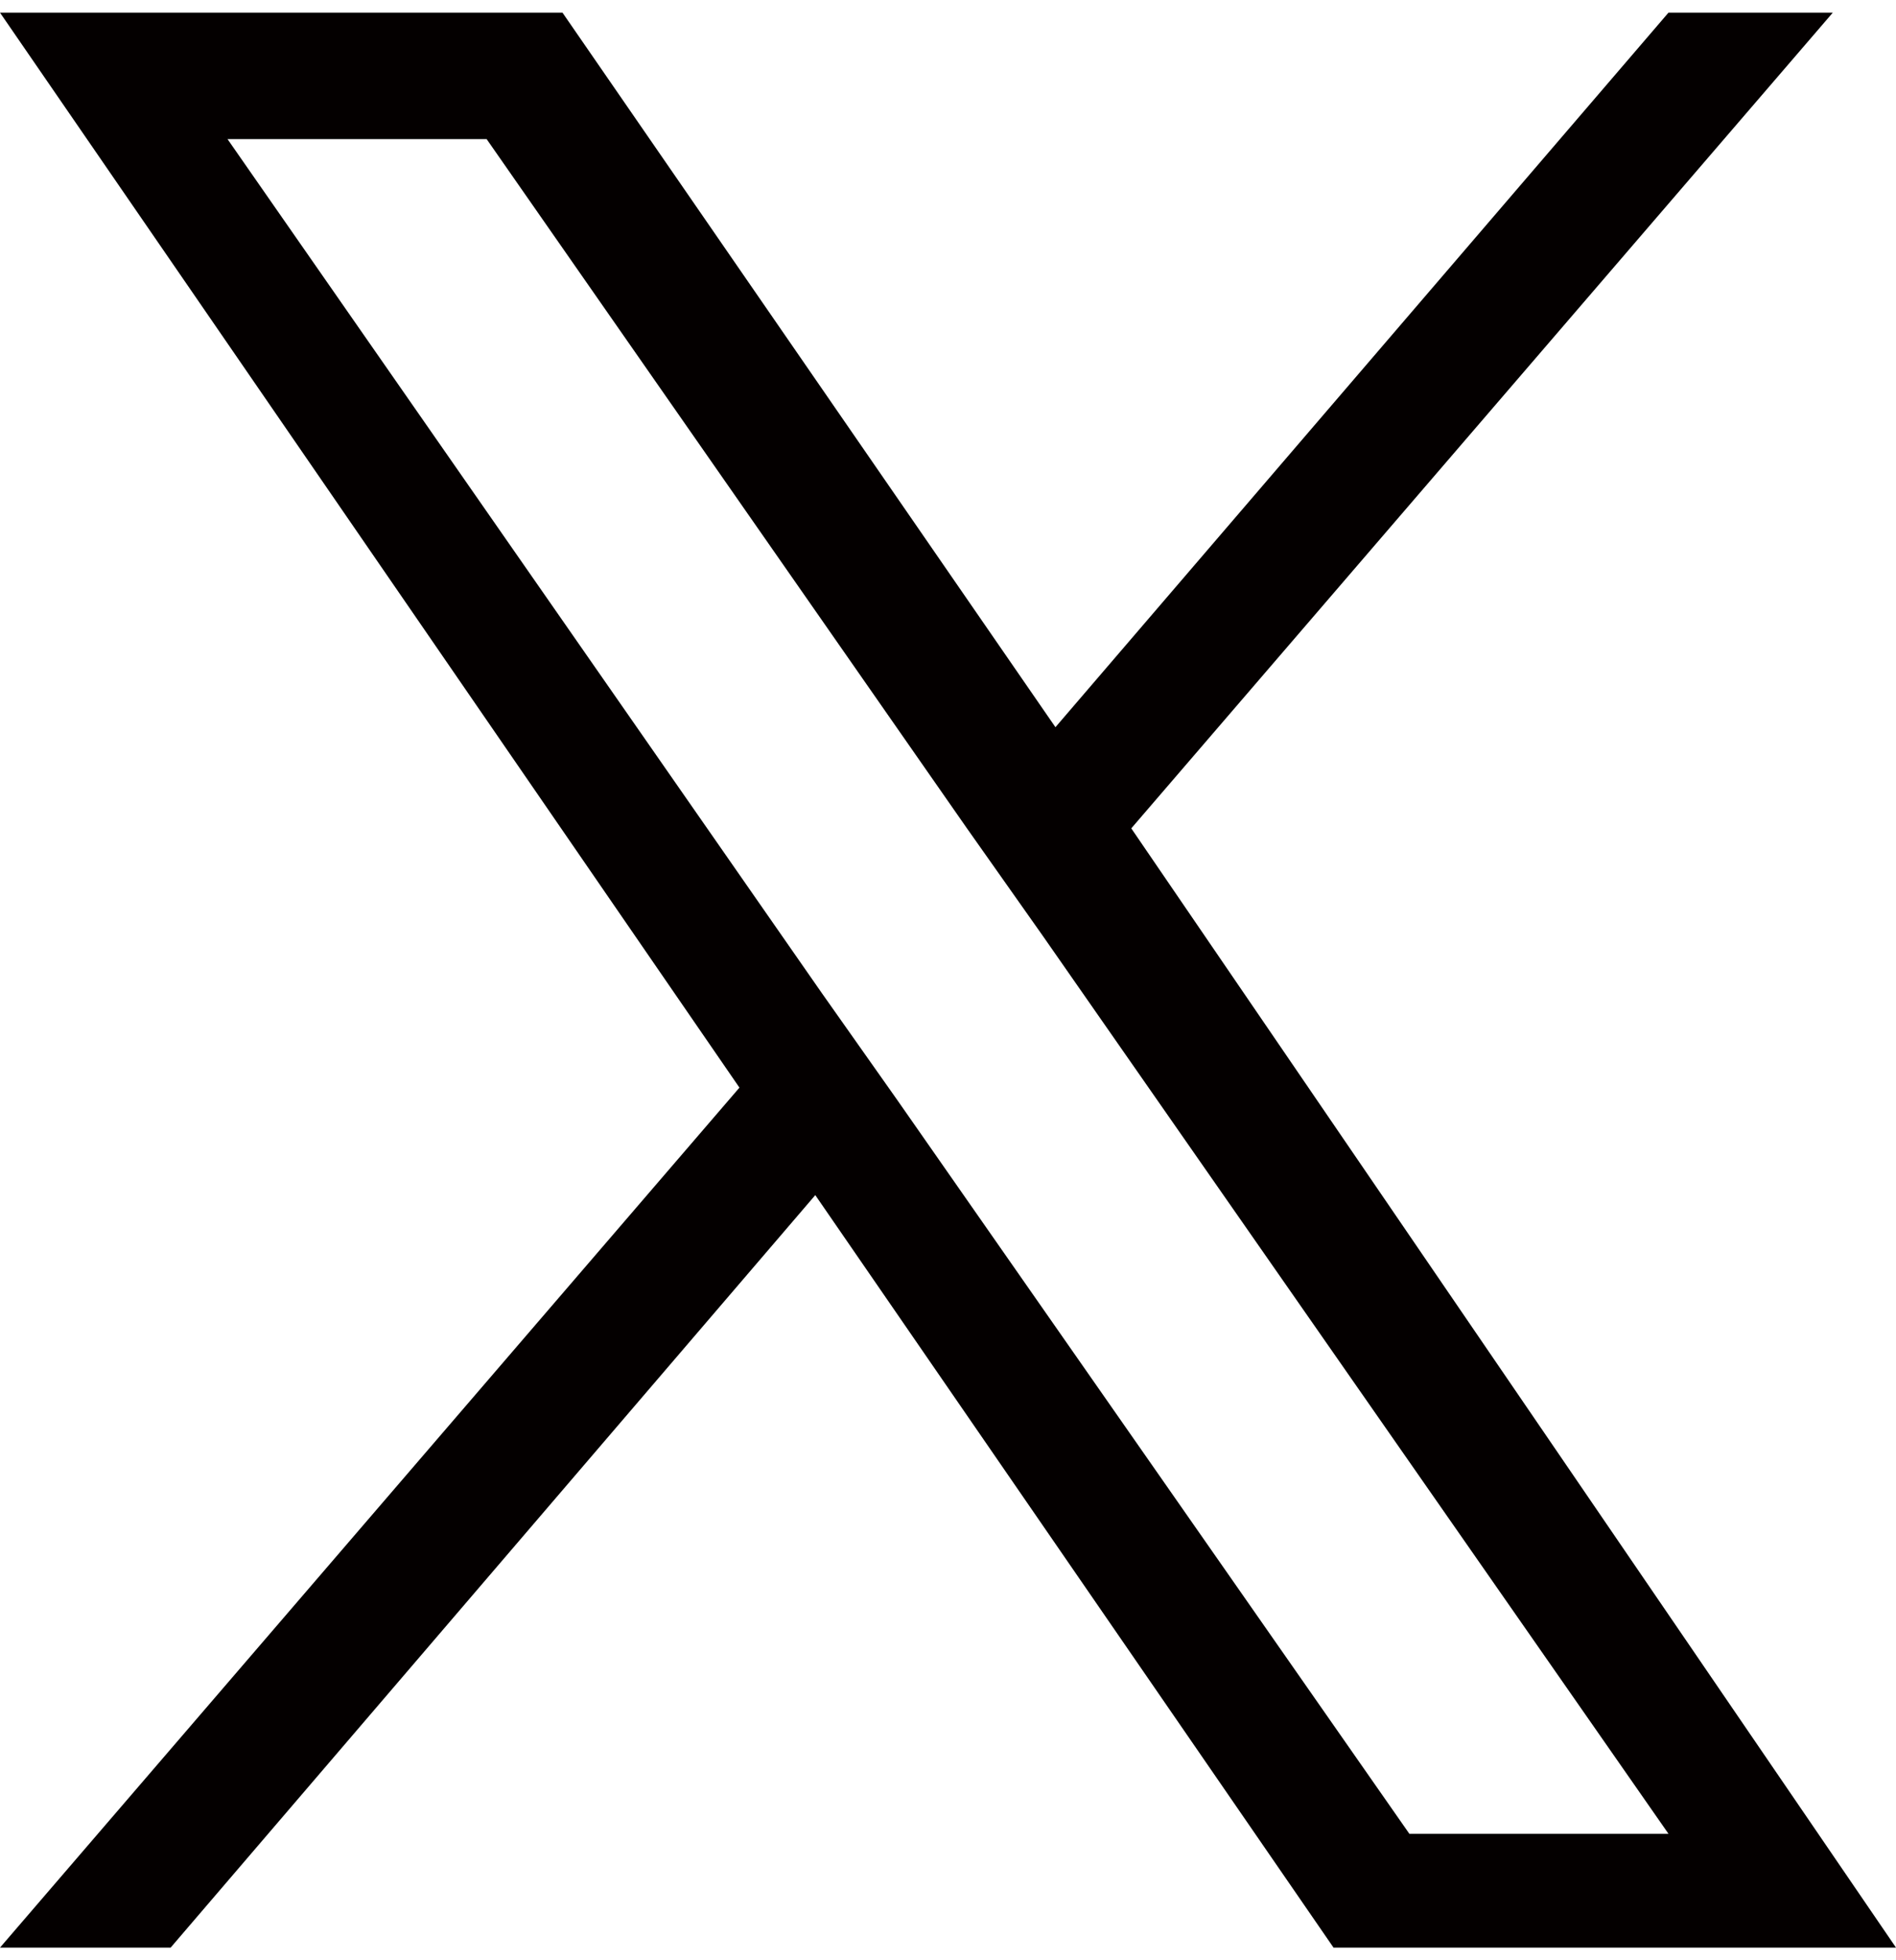 <svg xmlns="http://www.w3.org/2000/svg" viewBox="0 0 30 31"><path d="M17.9 13.1L29 .2h-2.6l-9.7 11.3L8.9.2H0l11.7 17L0 30.8h2.7l10.2-11.9 8.2 11.9H30L17.9 13.1zm-3.7 4.3L13 15.7 3.6 2.2h4.1l7.6 10.9 1.2 1.7L26.4 29h-4.1l-8.1-11.6z" fill="#040000"/></svg>